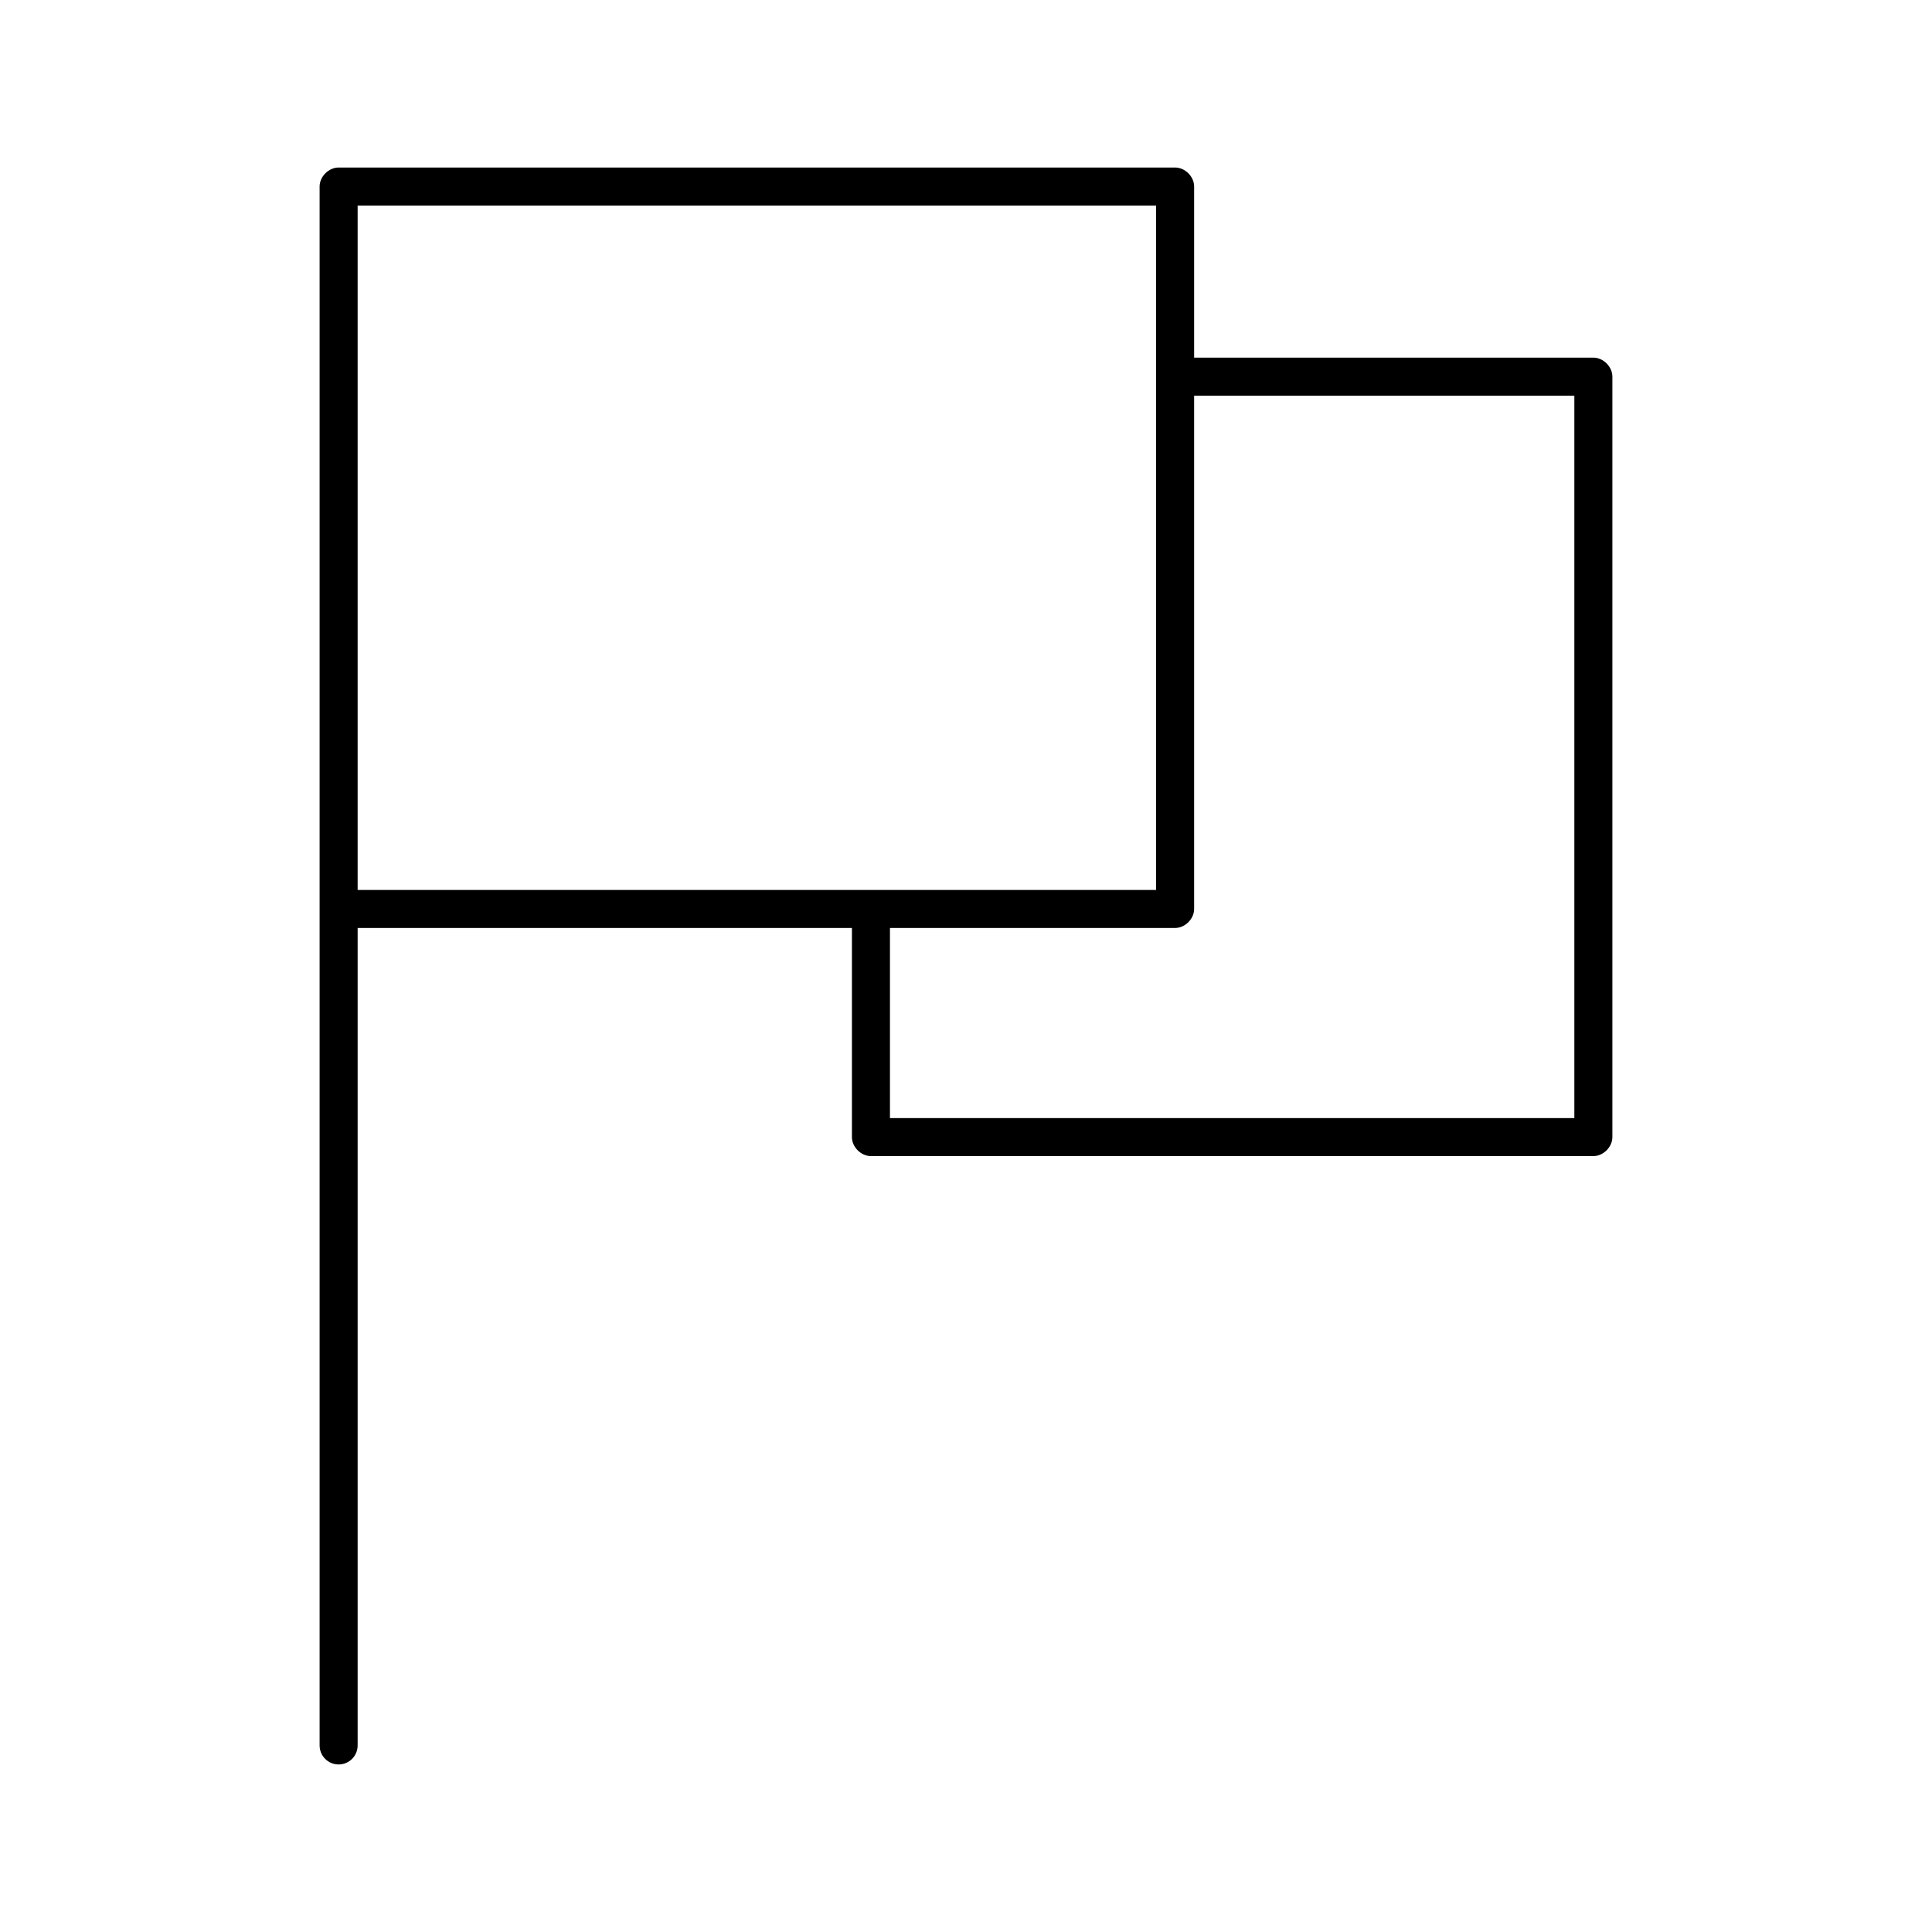 <?xml version="1.0" encoding="UTF-8"?>
<!-- The Best Svg Icon site in the world: iconSvg.co, Visit us! https://iconsvg.co -->
<svg fill="#000000" width="800px" height="800px" version="1.1" viewBox="144 144 512 512" xmlns="http://www.w3.org/2000/svg">
 <path d="m228.7 606.56c0 2.781 2.254 5.039 5.039 5.039 2.781 0 5.039-2.254 5.039-5.039v-216.64h130.99v55.418c0 2.637 2.398 5.039 5.039 5.039h191.45c2.637 0 5.039-2.398 5.039-5.039v-201.52c0-2.637-2.398-5.039-5.039-5.039h-105.8v-45.344c0-2.637-2.398-5.039-5.039-5.039h-221.68c-2.637 0-5.039 2.398-5.039 5.039m10.078 5.039h211.6v181.37h-211.6zm221.68 50.383h100.76v191.45h-181.37v-50.383h75.57c2.637 0 5.039-2.402 5.039-5.039z"/>
</svg>